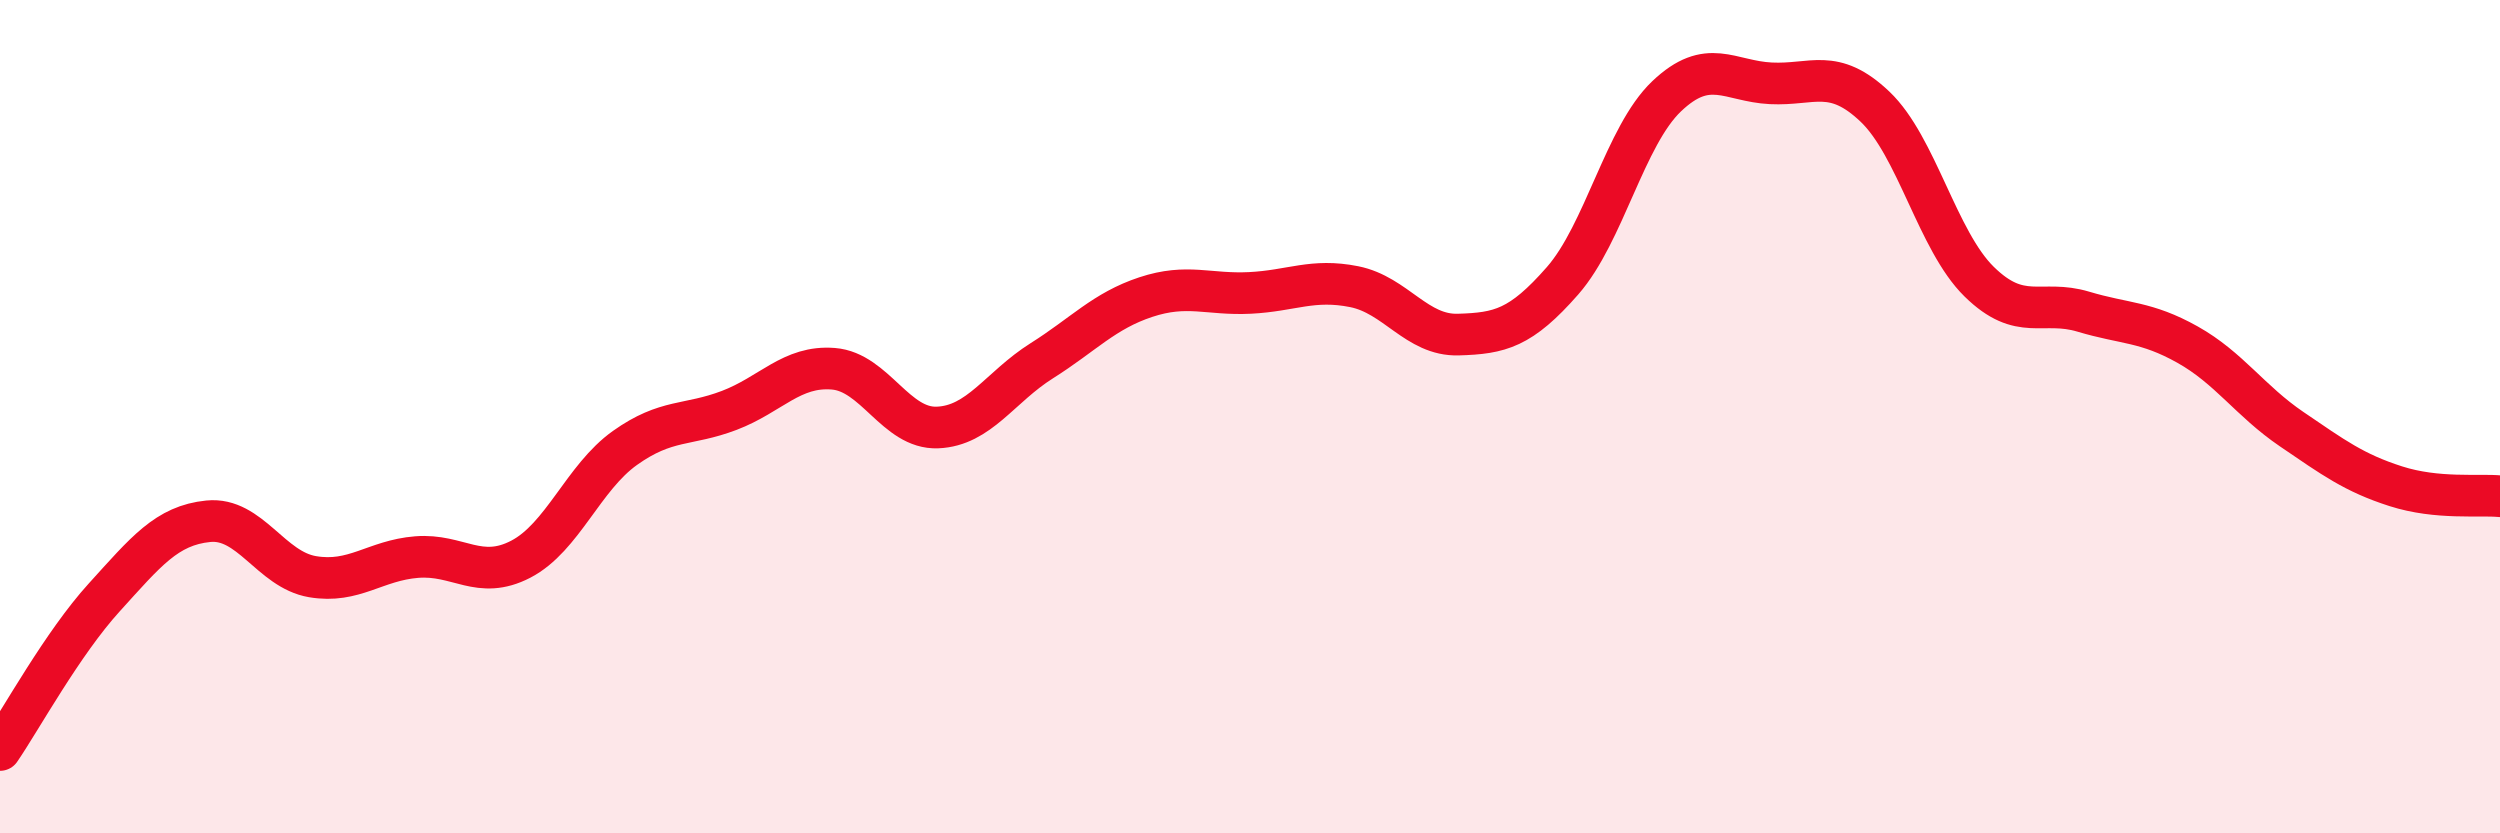 
    <svg width="60" height="20" viewBox="0 0 60 20" xmlns="http://www.w3.org/2000/svg">
      <path
        d="M 0,18 C 0.5,17.27 1.5,15.44 2.5,14.34 C 3.5,13.24 4,12.61 5,12.51 C 6,12.41 6.5,13.67 7.5,13.84 C 8.5,14.01 9,13.45 10,13.37 C 11,13.29 11.5,13.94 12.5,13.42 C 13.5,12.9 14,11.46 15,10.75 C 16,10.04 16.5,10.23 17.5,9.85 C 18.5,9.47 19,8.77 20,8.85 C 21,8.93 21.5,10.3 22.5,10.26 C 23.5,10.22 24,9.29 25,8.66 C 26,8.03 26.5,7.46 27.5,7.13 C 28.5,6.8 29,7.08 30,7.03 C 31,6.98 31.5,6.68 32.5,6.88 C 33.5,7.08 34,8.06 35,8.03 C 36,8 36.5,7.88 37.5,6.74 C 38.5,5.6 39,3.26 40,2.31 C 41,1.36 41.5,1.95 42.5,2 C 43.5,2.05 44,1.61 45,2.56 C 46,3.51 46.5,5.78 47.5,6.76 C 48.5,7.74 49,7.18 50,7.48 C 51,7.78 51.5,7.71 52.5,8.27 C 53.5,8.83 54,9.62 55,10.3 C 56,10.98 56.5,11.35 57.5,11.67 C 58.5,11.99 59.5,11.86 60,11.91L60 20L0 20Z"
        fill="#EB0A25"
        opacity="0.1"
        stroke-linecap="round"
        stroke-linejoin="round"
      />
      <path
        d="M 0,18 C 0.5,17.27 1.5,15.44 2.5,14.34 C 3.5,13.24 4,12.61 5,12.51 C 6,12.41 6.5,13.67 7.5,13.84 C 8.5,14.01 9,13.45 10,13.37 C 11,13.29 11.5,13.94 12.5,13.42 C 13.5,12.9 14,11.46 15,10.75 C 16,10.04 16.5,10.23 17.5,9.85 C 18.5,9.47 19,8.77 20,8.85 C 21,8.93 21.5,10.3 22.5,10.26 C 23.5,10.22 24,9.29 25,8.66 C 26,8.03 26.5,7.46 27.5,7.13 C 28.5,6.8 29,7.08 30,7.03 C 31,6.98 31.5,6.68 32.5,6.88 C 33.5,7.08 34,8.06 35,8.03 C 36,8 36.5,7.88 37.5,6.74 C 38.5,5.6 39,3.26 40,2.31 C 41,1.36 41.5,1.95 42.5,2 C 43.5,2.05 44,1.61 45,2.56 C 46,3.51 46.5,5.78 47.5,6.76 C 48.5,7.74 49,7.18 50,7.48 C 51,7.78 51.5,7.71 52.5,8.27 C 53.5,8.83 54,9.62 55,10.3 C 56,10.98 56.5,11.35 57.5,11.67 C 58.5,11.99 59.5,11.86 60,11.91"
        stroke="#EB0A25"
        stroke-width="1"
        fill="none"
        stroke-linecap="round"
        stroke-linejoin="round"
      />
    </svg>
  
